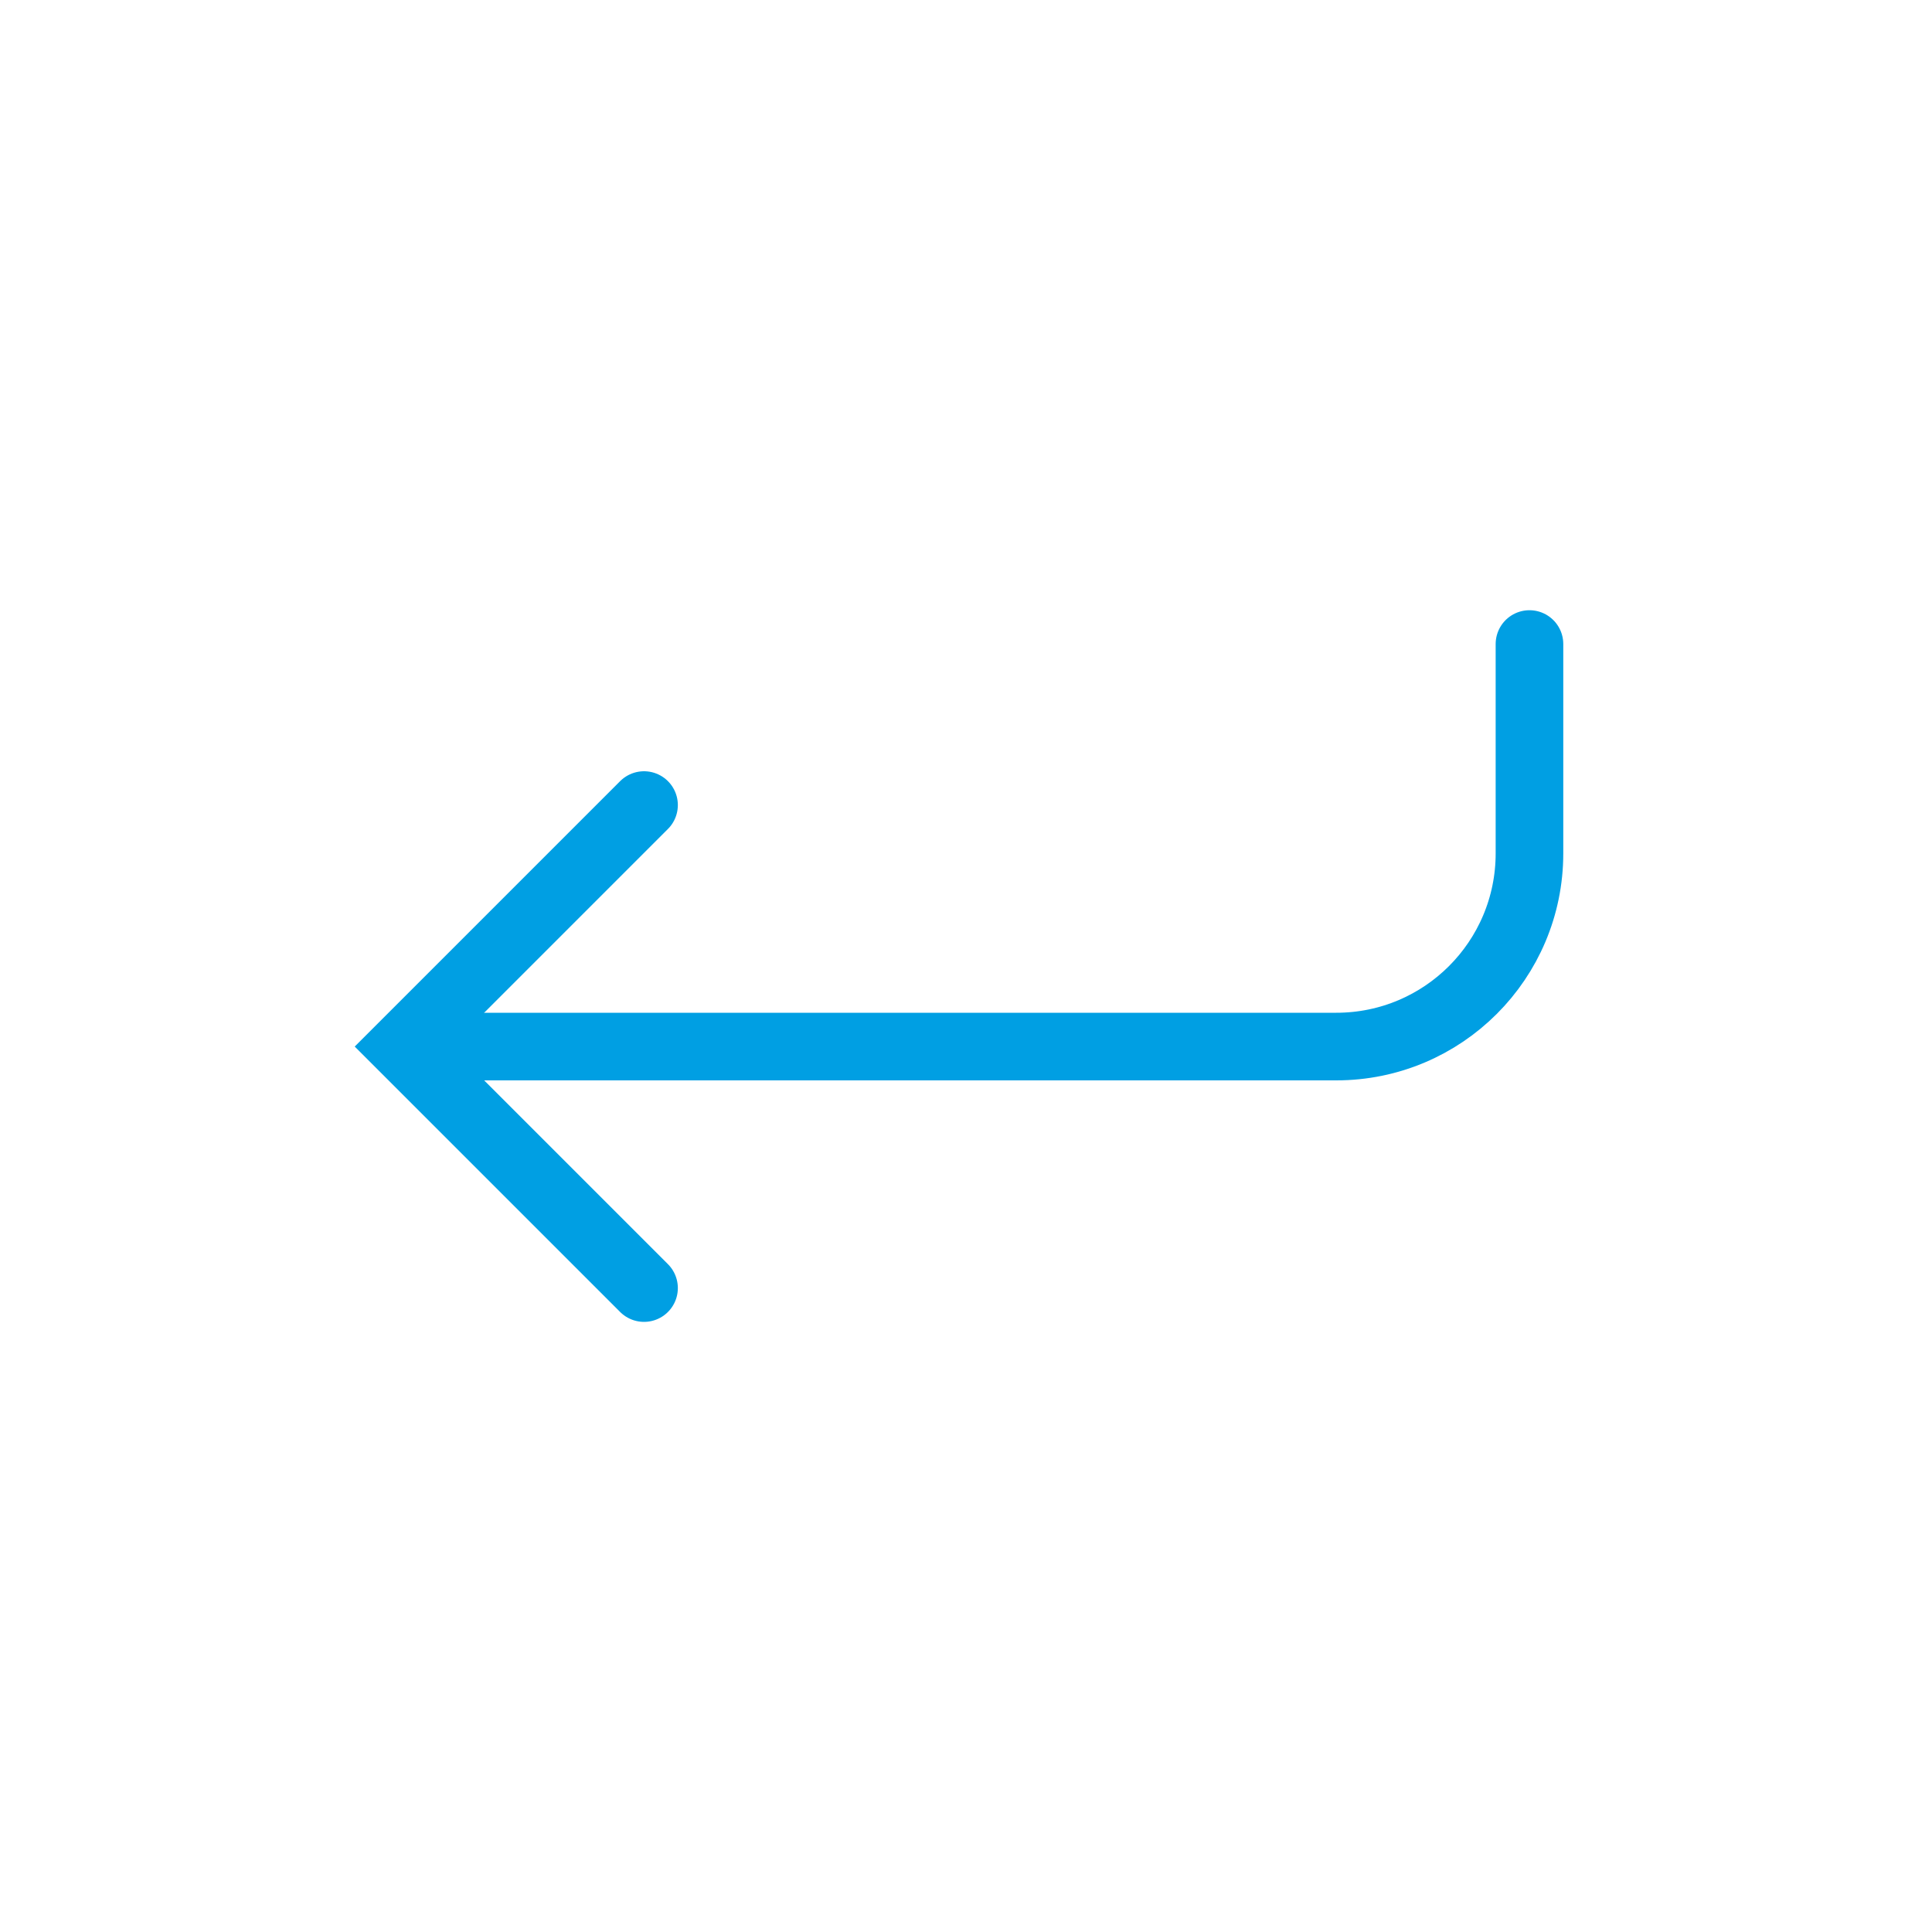 <svg width="20" height="20" viewBox="0 0 20 20" fill="none" xmlns="http://www.w3.org/2000/svg">
<path d="M5 10.834H13.833C14.938 10.834 15.833 9.939 15.833 8.834V6.667" stroke="#009FE3" stroke-width="0.7" stroke-linecap="round"/>
<path d="M6.667 13.334L4.167 10.834L6.667 8.334" stroke="#009FE3" stroke-width="0.7" stroke-linecap="round"/>
</svg>
